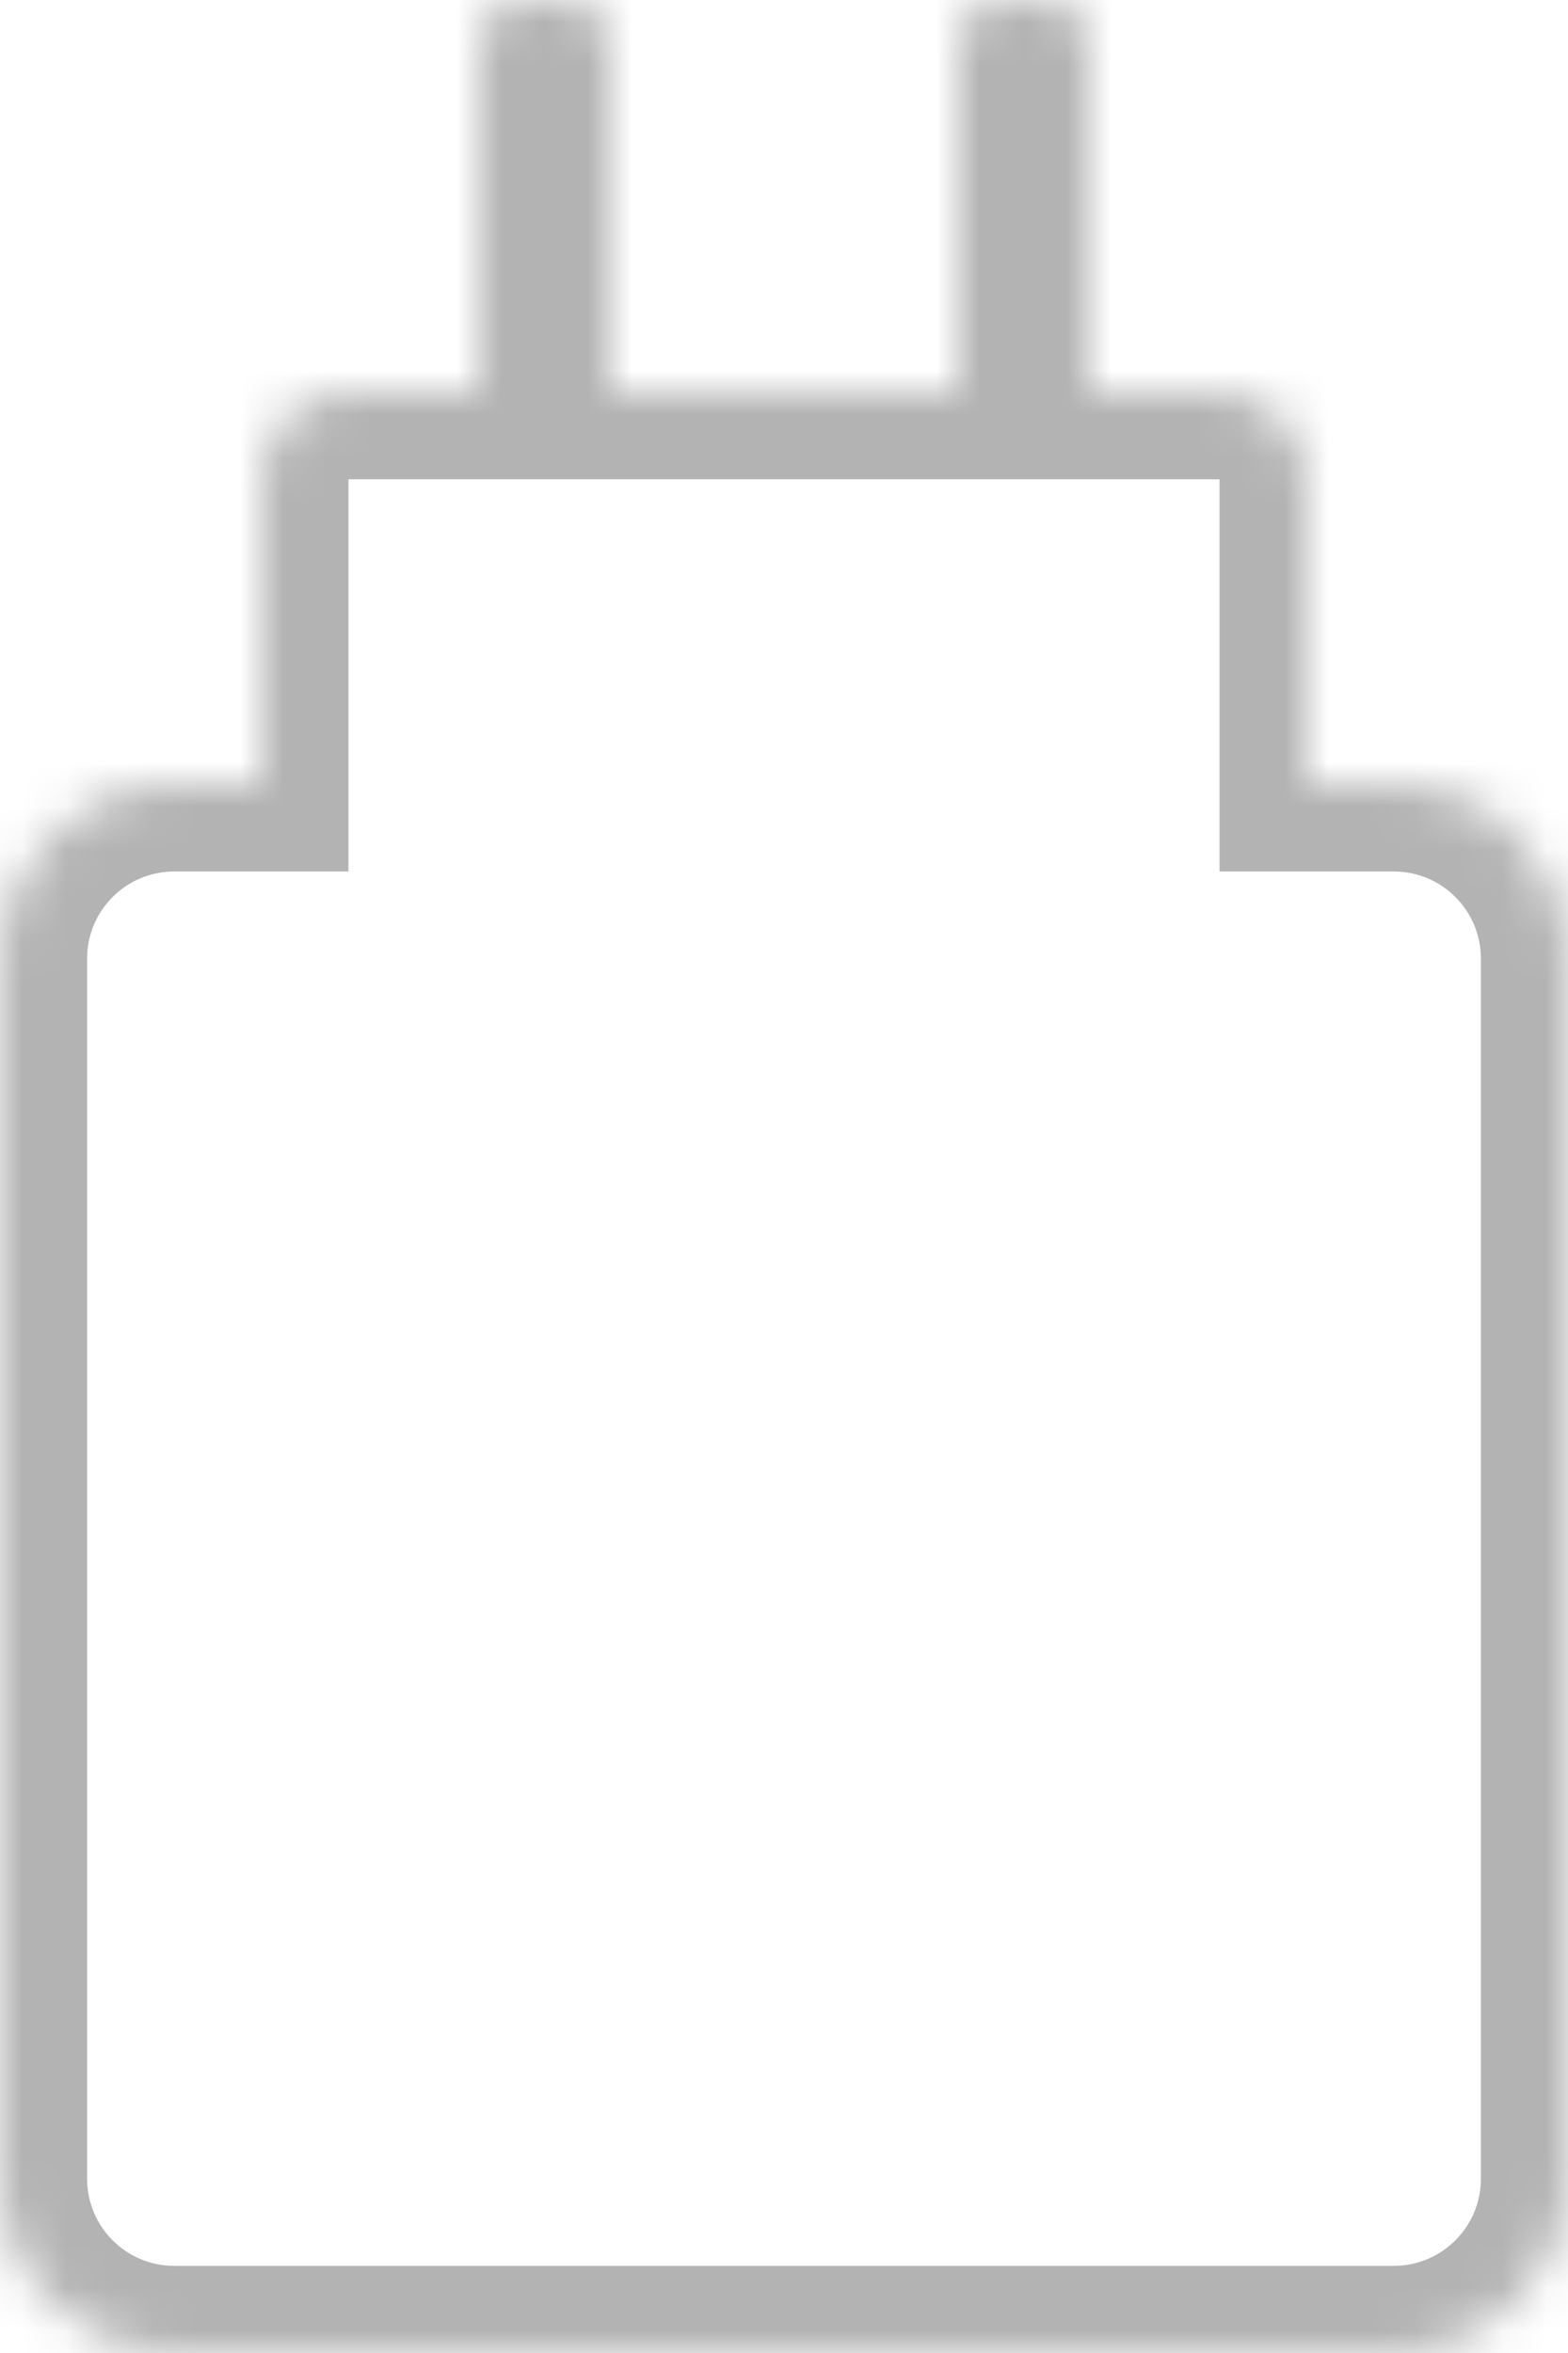 <svg width="36" height="54" viewBox="0 0 36 54" fill="none" xmlns="http://www.w3.org/2000/svg">
<g id="Union">
<mask id="path-1-inside-1_2110_3864" fill="white">
<path fill-rule="evenodd" clip-rule="evenodd" d="M12 0C11.448 0 11 0.448 11 1V9H8C6.895 9 6 9.895 6 11V18H4C1.791 18 0 19.791 0 22V50C0 52.209 1.791 54 4 54H32C34.209 54 36 52.209 36 50V22C36 19.791 34.209 18 32 18H30V11C30 9.895 29.105 9 28 9H25V1C25 0.448 24.552 0 24 0H23C22.448 0 22 0.448 22 1V9H14V1C14 0.448 13.552 0 13 0H12Z"/>
</mask>
<path d="M11 9V11H13V9H11ZM6 18V20H8V18H6ZM30 18H28V20H30V18ZM25 9H23V11H25V9ZM22 9V11H24V9H22ZM14 9H12V11H14V9ZM13 1C13 1.552 12.552 2 12 2V-2C10.343 -2 9 -0.657 9 1H13ZM13 9V1H9V9H13ZM8 11H11V7H8V11ZM8 11V7C5.791 7 4 8.791 4 11H8ZM8 18V11H4V18H8ZM4 20H6V16H4V20ZM2 22C2 20.895 2.895 20 4 20V16C0.686 16 -2 18.686 -2 22H2ZM2 50V22H-2V50H2ZM4 52C2.895 52 2 51.105 2 50H-2C-2 53.314 0.686 56 4 56V52ZM32 52H4V56H32V52ZM34 50C34 51.105 33.105 52 32 52V56C35.314 56 38 53.314 38 50H34ZM34 22V50H38V22H34ZM32 20C33.105 20 34 20.895 34 22H38C38 18.686 35.314 16 32 16V20ZM30 20H32V16H30V20ZM28 11V18H32V11H28ZM28 11H32C32 8.791 30.209 7 28 7V11ZM25 11H28V7H25V11ZM27 9V1H23V9H27ZM27 1C27 -0.657 25.657 -2 24 -2V2C23.448 2 23 1.552 23 1H27ZM24 -2H23V2H24V-2ZM23 -2C21.343 -2 20 -0.657 20 1H24C24 1.552 23.552 2 23 2V-2ZM20 1V9H24V1H20ZM14 11H22V7H14V11ZM12 1V9H16V1H12ZM13 2C12.448 2 12 1.552 12 1H16C16 -0.657 14.657 -2 13 -2V2ZM12 2H13V-2H12V2Z" fill="#B3B3B3" mask="url(#path-1-inside-1_2110_3864)"/>
</g>
</svg>
